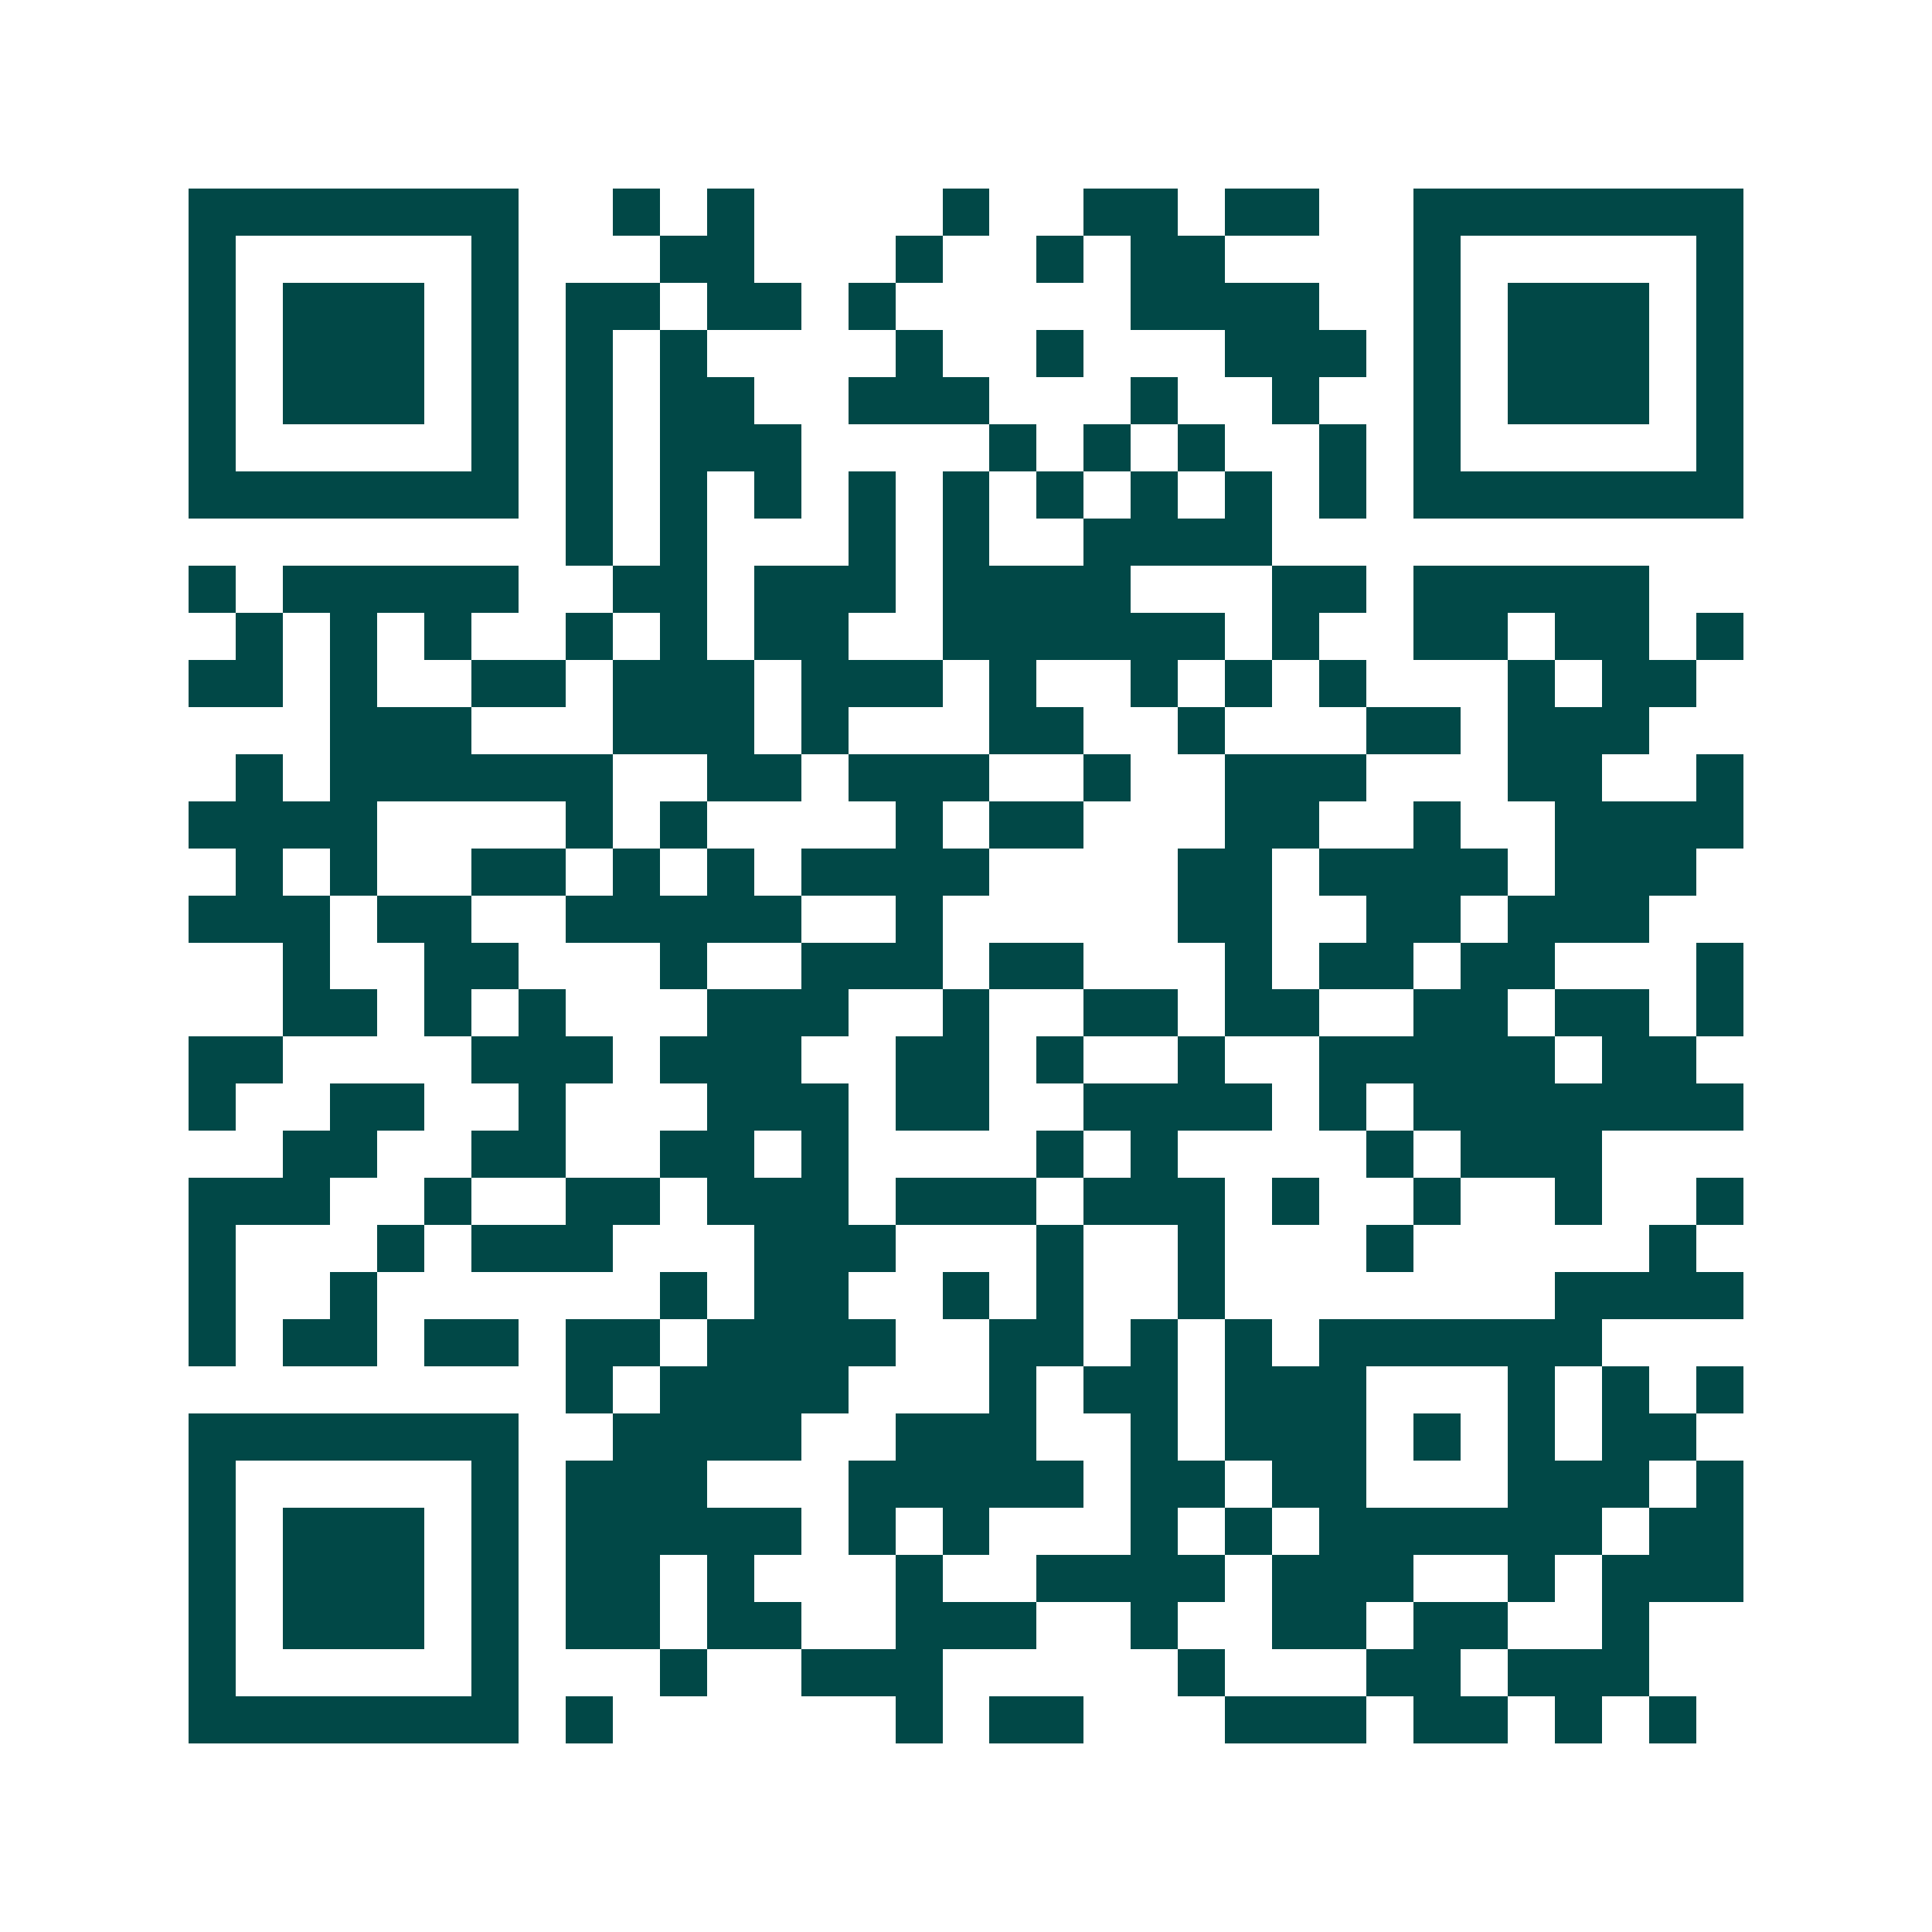 <svg xmlns="http://www.w3.org/2000/svg" width="200" height="200" viewBox="0 0 41 41" shape-rendering="crispEdges"><path fill="#ffffff" d="M0 0h41v41H0z"/><path stroke="#014847" d="M4 4.5h7m2 0h1m1 0h1m4 0h1m2 0h2m1 0h2m2 0h7M4 5.5h1m5 0h1m3 0h2m3 0h1m2 0h1m1 0h2m4 0h1m5 0h1M4 6.5h1m1 0h3m1 0h1m1 0h2m1 0h2m1 0h1m5 0h4m2 0h1m1 0h3m1 0h1M4 7.5h1m1 0h3m1 0h1m1 0h1m1 0h1m4 0h1m2 0h1m3 0h3m1 0h1m1 0h3m1 0h1M4 8.5h1m1 0h3m1 0h1m1 0h1m1 0h2m2 0h3m3 0h1m2 0h1m2 0h1m1 0h3m1 0h1M4 9.5h1m5 0h1m1 0h1m1 0h3m4 0h1m1 0h1m1 0h1m2 0h1m1 0h1m5 0h1M4 10.5h7m1 0h1m1 0h1m1 0h1m1 0h1m1 0h1m1 0h1m1 0h1m1 0h1m1 0h1m1 0h7M12 11.5h1m1 0h1m3 0h1m1 0h1m2 0h4M4 12.5h1m1 0h5m2 0h2m1 0h3m1 0h4m3 0h2m1 0h5M5 13.5h1m1 0h1m1 0h1m2 0h1m1 0h1m1 0h2m2 0h6m1 0h1m2 0h2m1 0h2m1 0h1M4 14.5h2m1 0h1m2 0h2m1 0h3m1 0h3m1 0h1m2 0h1m1 0h1m1 0h1m3 0h1m1 0h2M7 15.5h3m3 0h3m1 0h1m3 0h2m2 0h1m3 0h2m1 0h3M5 16.5h1m1 0h6m2 0h2m1 0h3m2 0h1m2 0h3m3 0h2m2 0h1M4 17.5h4m4 0h1m1 0h1m4 0h1m1 0h2m3 0h2m2 0h1m2 0h4M5 18.5h1m1 0h1m2 0h2m1 0h1m1 0h1m1 0h4m4 0h2m1 0h4m1 0h3M4 19.5h3m1 0h2m2 0h5m2 0h1m5 0h2m2 0h2m1 0h3M6 20.5h1m2 0h2m3 0h1m2 0h3m1 0h2m3 0h1m1 0h2m1 0h2m3 0h1M6 21.5h2m1 0h1m1 0h1m3 0h3m2 0h1m2 0h2m1 0h2m2 0h2m1 0h2m1 0h1M4 22.5h2m4 0h3m1 0h3m2 0h2m1 0h1m2 0h1m2 0h5m1 0h2M4 23.5h1m2 0h2m2 0h1m3 0h3m1 0h2m2 0h4m1 0h1m1 0h7M6 24.5h2m2 0h2m2 0h2m1 0h1m4 0h1m1 0h1m4 0h1m1 0h3M4 25.5h3m2 0h1m2 0h2m1 0h3m1 0h3m1 0h3m1 0h1m2 0h1m2 0h1m2 0h1M4 26.5h1m3 0h1m1 0h3m3 0h3m3 0h1m2 0h1m3 0h1m5 0h1M4 27.5h1m2 0h1m6 0h1m1 0h2m2 0h1m1 0h1m2 0h1m7 0h4M4 28.5h1m1 0h2m1 0h2m1 0h2m1 0h4m2 0h2m1 0h1m1 0h1m1 0h6M12 29.5h1m1 0h4m3 0h1m1 0h2m1 0h3m3 0h1m1 0h1m1 0h1M4 30.5h7m2 0h4m2 0h3m2 0h1m1 0h3m1 0h1m1 0h1m1 0h2M4 31.5h1m5 0h1m1 0h3m3 0h5m1 0h2m1 0h2m3 0h3m1 0h1M4 32.5h1m1 0h3m1 0h1m1 0h5m1 0h1m1 0h1m3 0h1m1 0h1m1 0h6m1 0h2M4 33.5h1m1 0h3m1 0h1m1 0h2m1 0h1m3 0h1m2 0h4m1 0h3m2 0h1m1 0h3M4 34.5h1m1 0h3m1 0h1m1 0h2m1 0h2m2 0h3m2 0h1m2 0h2m1 0h2m2 0h1M4 35.5h1m5 0h1m3 0h1m2 0h3m5 0h1m3 0h2m1 0h3M4 36.5h7m1 0h1m6 0h1m1 0h2m3 0h3m1 0h2m1 0h1m1 0h1"/></svg>
